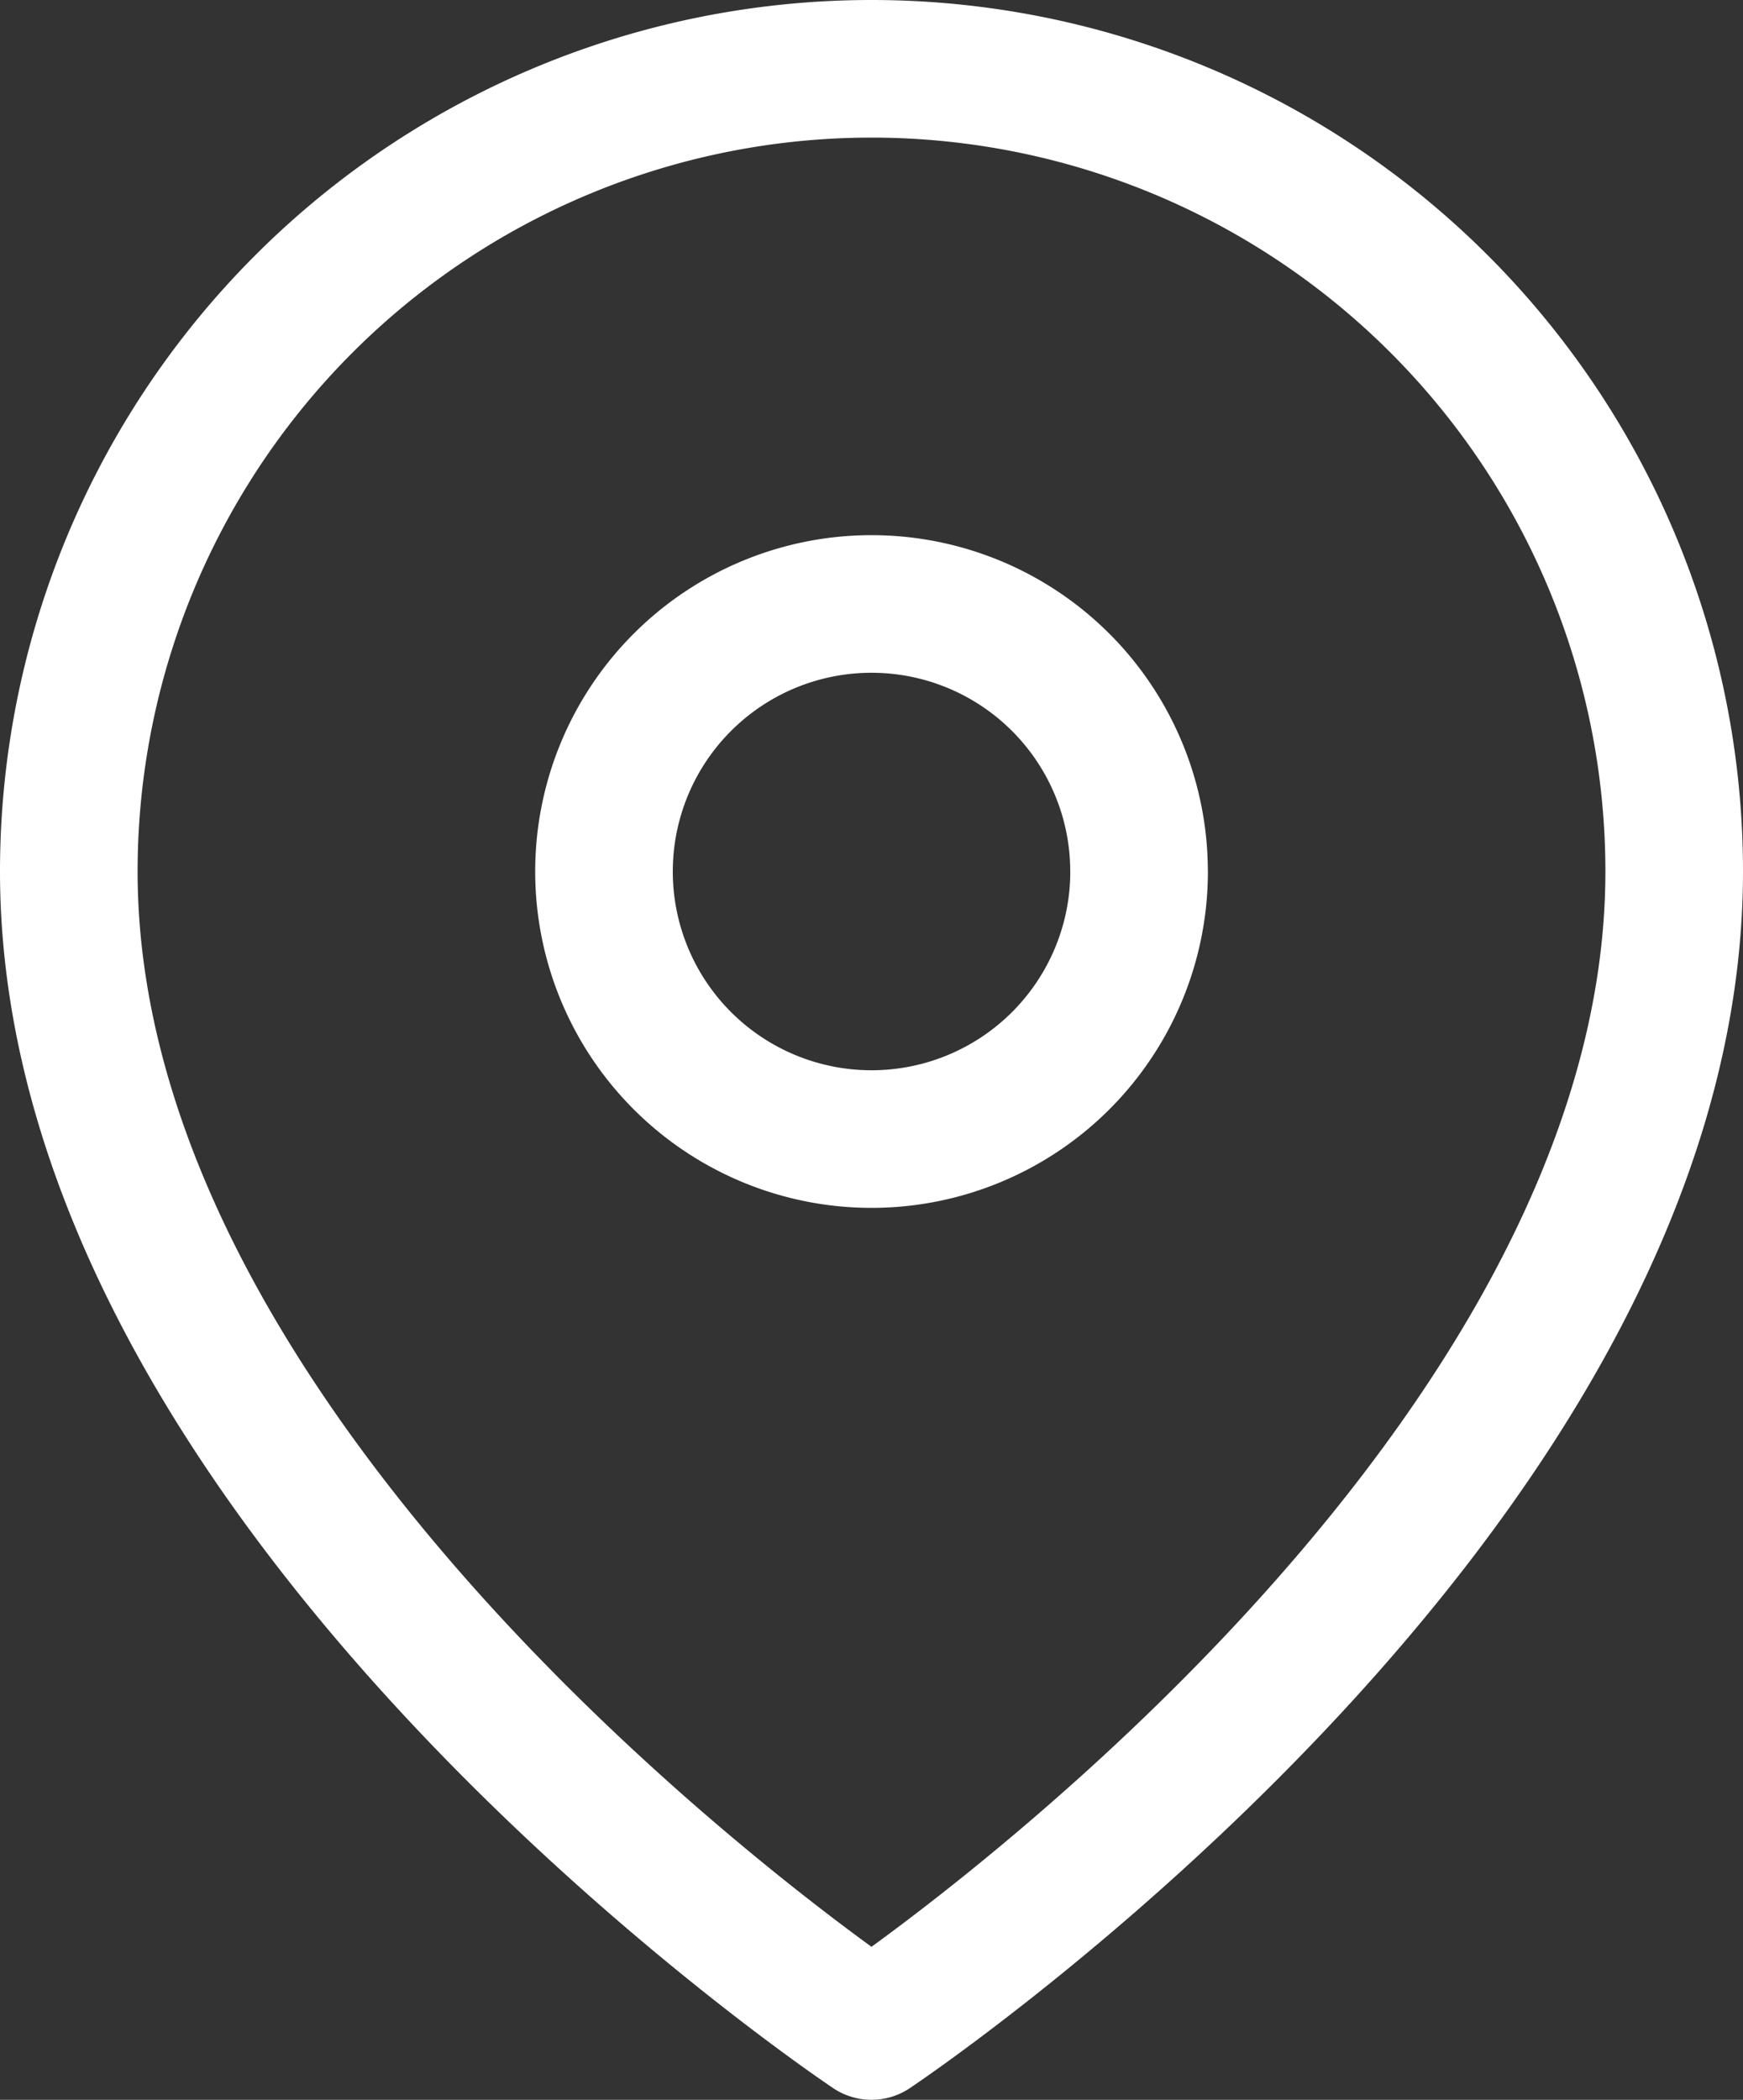 <svg xmlns="http://www.w3.org/2000/svg" width="38" height="45.778" viewBox="0 0 38 45.778"><rect x="0" y="0" width="38" height="45.778" fill="#333333" stroke="none"/><g transform="translate(-3)"><path d="M39.5,19C39.5,32.611,22,44.278,22,44.278S4.5,32.611,4.5,19a17.5,17.5,0,1,1,35,0Z" transform="translate(0)" fill="none" stroke="#fff" stroke-linecap="round" stroke-linejoin="round" stroke-width="3"/><path d="M25.167,16.333A5.833,5.833,0,1,1,19.333,10.5a5.833,5.833,0,0,1,5.833,5.833Z" transform="translate(2.667 2.667)" fill="none" stroke="#fff" stroke-linecap="round" stroke-linejoin="round" stroke-width="3"/></g></svg>